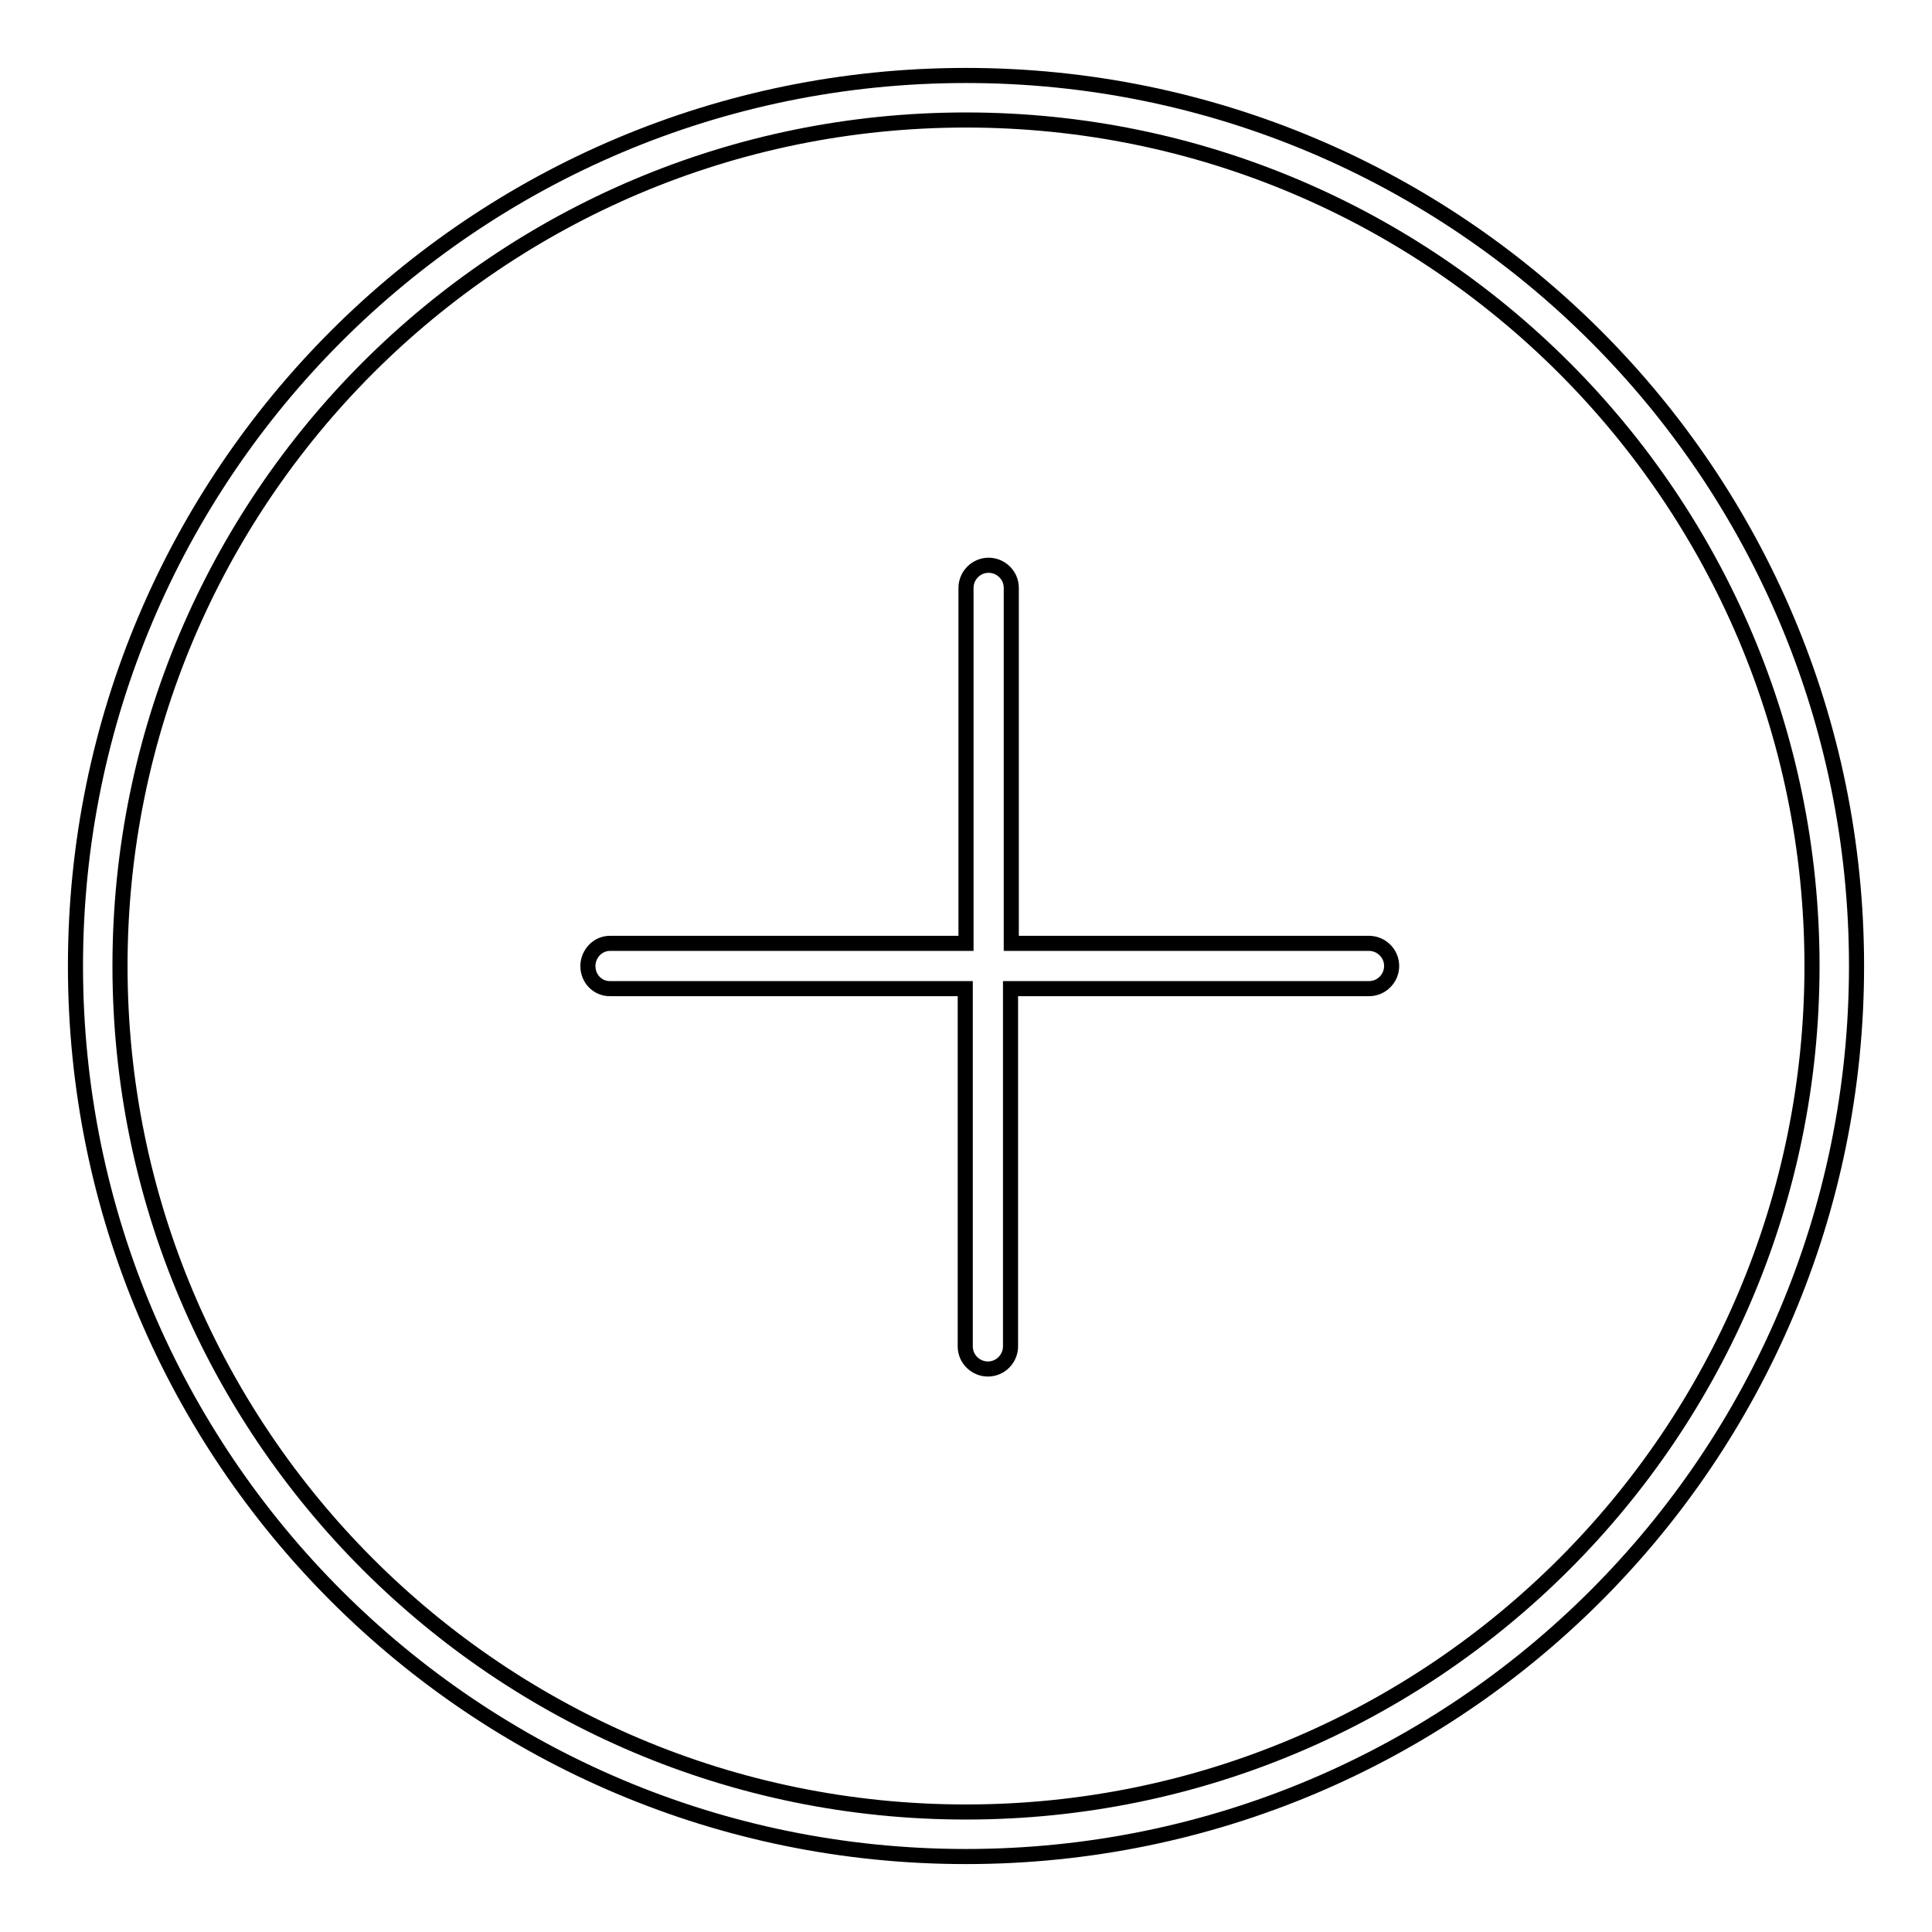 <?xml version="1.0" encoding="utf-8"?>
<!-- Svg Vector Icons : http://www.onlinewebfonts.com/icon -->
<!DOCTYPE svg PUBLIC "-//W3C//DTD SVG 1.1//EN" "http://www.w3.org/Graphics/SVG/1.1/DTD/svg11.dtd">
<svg version="1.1" xmlns="http://www.w3.org/2000/svg" xmlns:xlink="http://www.w3.org/1999/xlink" x="0px" y="0px" viewBox="0 0 256 256" enable-background="new 0 0 256 256" xml:space="preserve">
<g> <path stroke-width="2" fill-opacity="0" stroke="#000000"  d="M240.1,128c0-61.9-50.2-112.1-112.1-112.1S15.9,66.1,15.9,128S66.1,240.1,128,240.1S240.1,189.9,240.1,128z  M133.9,131v47.4c0,1.6-1.3,3-3,3c-1.6,0-3-1.3-3-3V131H80.8c-1.6,0-2.9-1.3-2.9-3c0-1.6,1.3-3,2.9-3H128V77.9c0-1.6,1.3-3,3-3 c1.6,0,3,1.3,3,3V125h47.4c1.6,0,3,1.3,3,3c0,1.6-1.3,3-3,3H133.9z M10,128C10,62.8,62.8,10,128,10c65.2,0,118,52.8,118,118 c0,65.2-52.8,118-118,118C62.8,246,10,193.2,10,128z"/></g>
</svg>